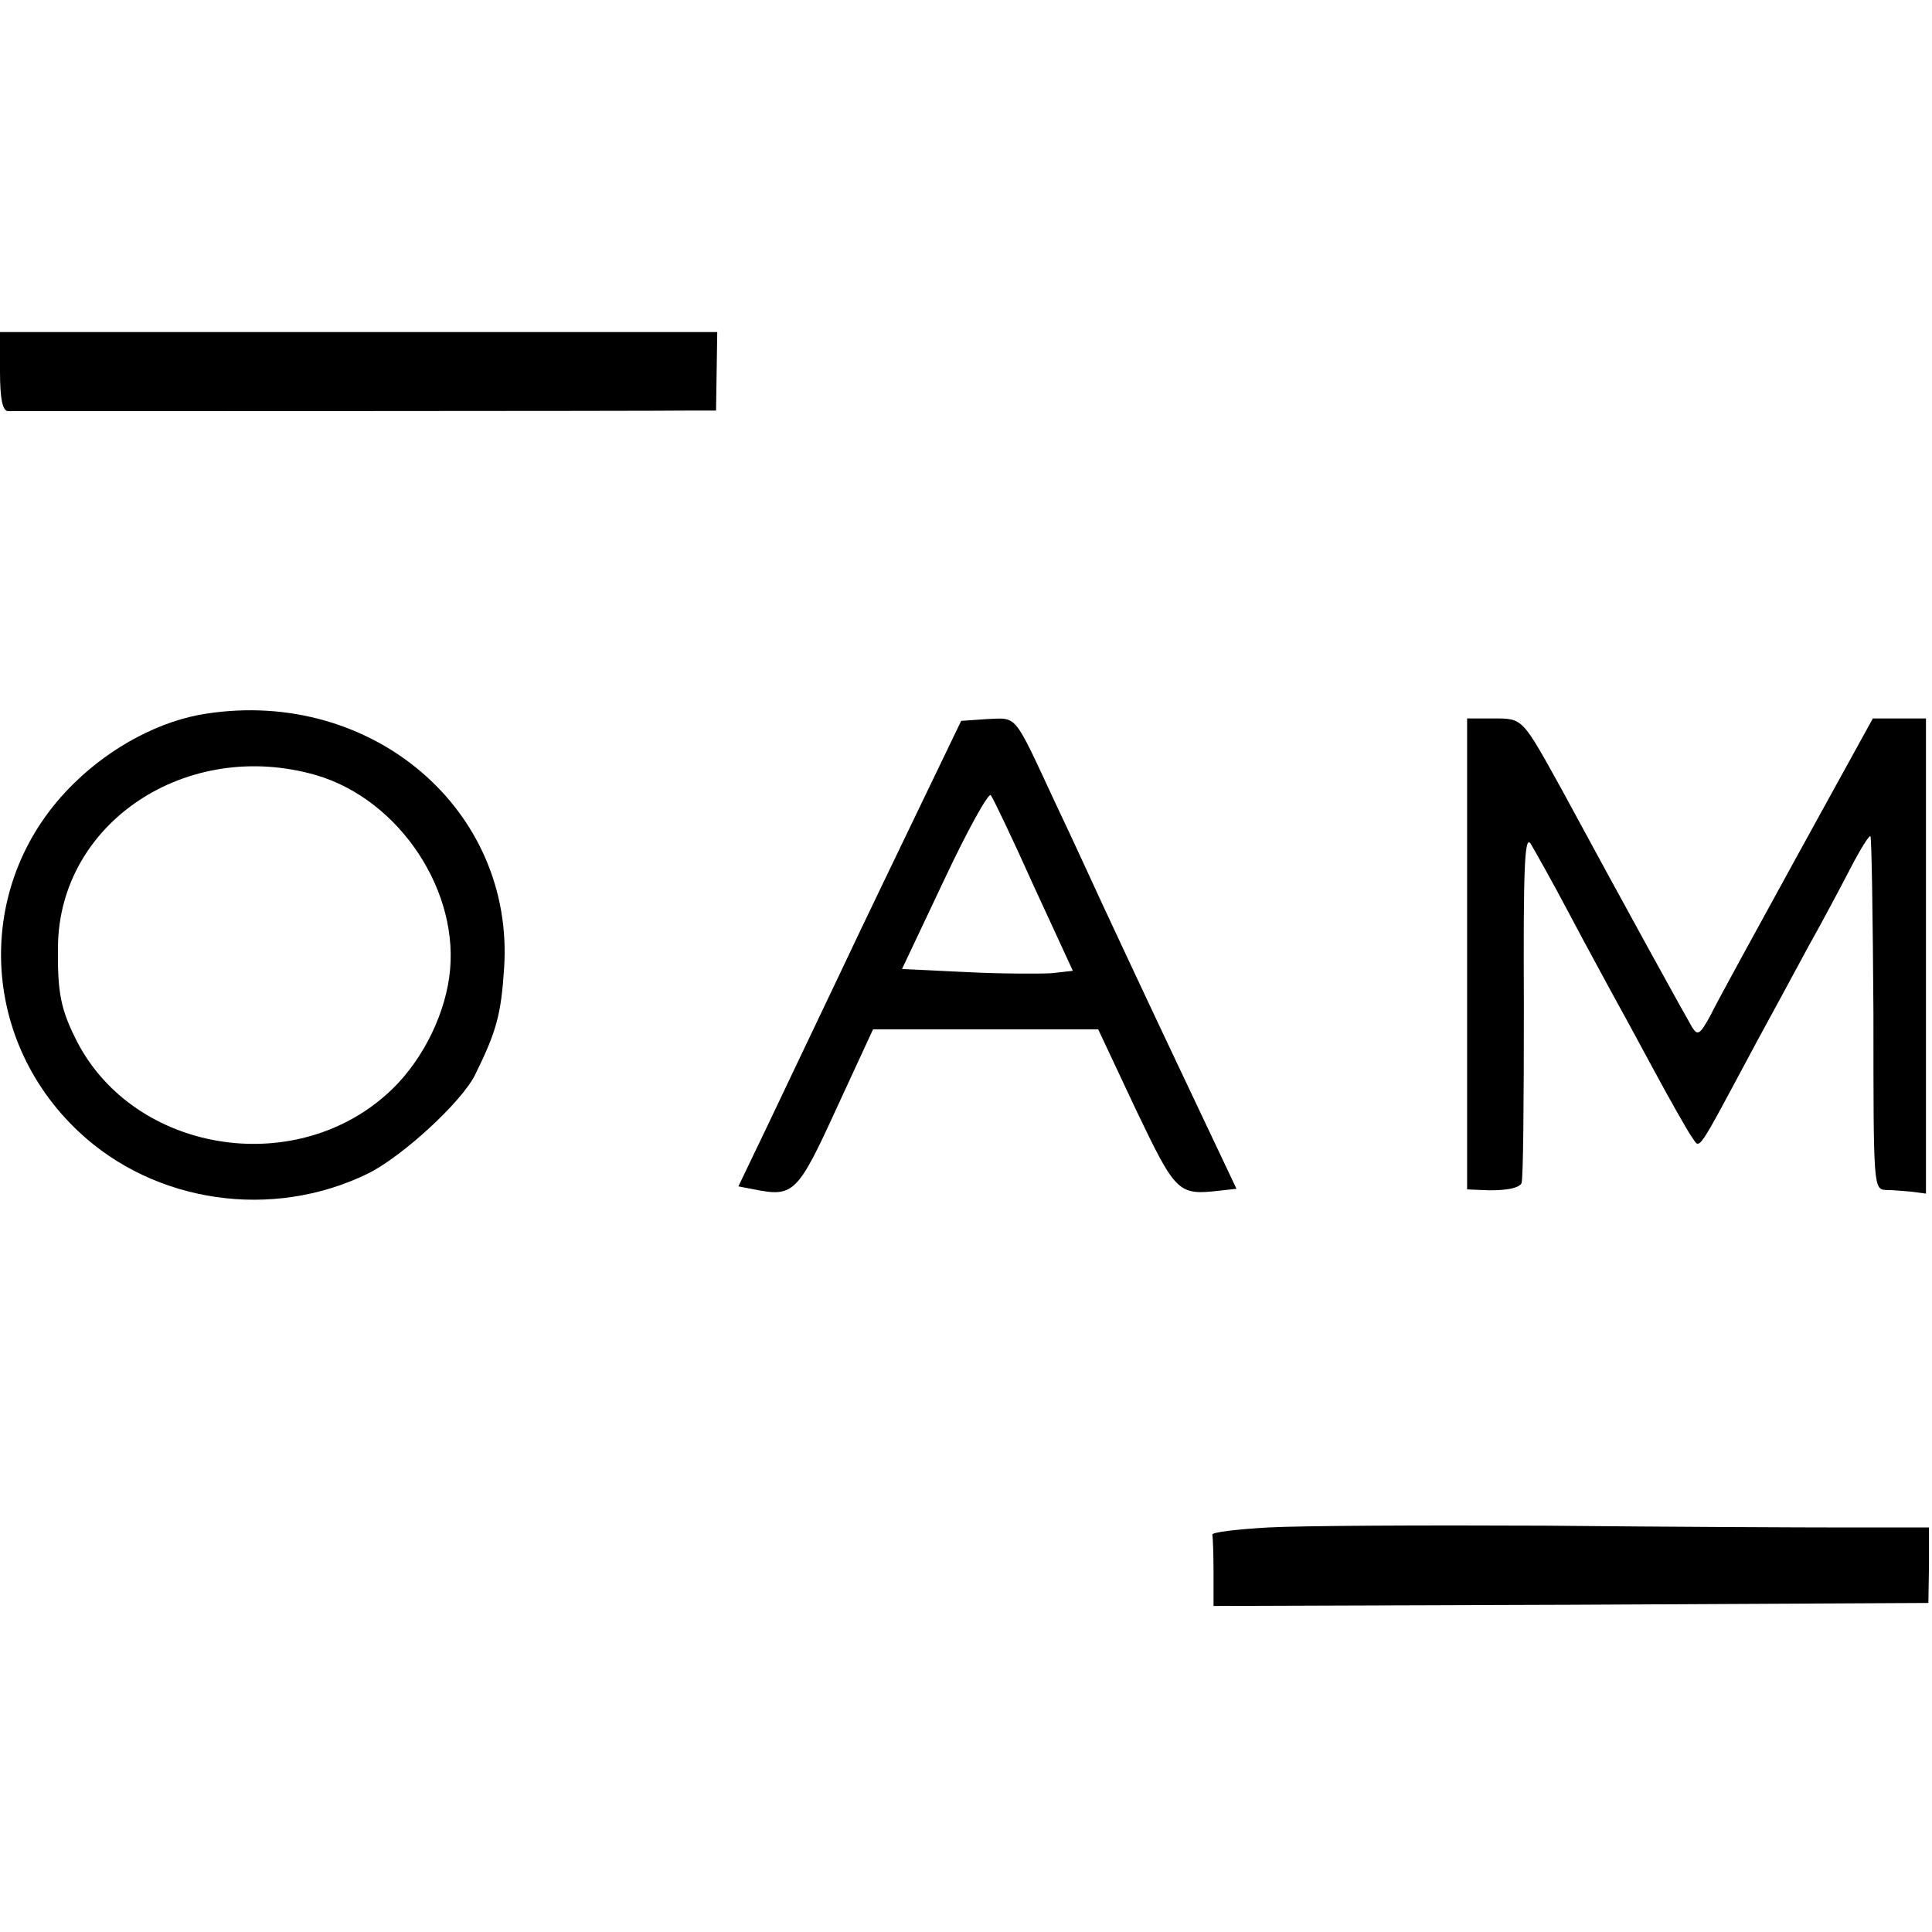<?xml version="1.0" standalone="no"?>
<!DOCTYPE svg PUBLIC "-//W3C//DTD SVG 20010904//EN"
 "http://www.w3.org/TR/2001/REC-SVG-20010904/DTD/svg10.dtd">
<svg version="1.0" xmlns="http://www.w3.org/2000/svg"
 width="320pt" height="320pt" viewBox="0 0 320 320"
 preserveAspectRatio="xMidYMid meet">
<g transform="translate(0,320) scale(0.1,-0.1)"
fill="#000000" stroke="none">
<path d="M0 2585 c0 -45 4 -65 13 -66 15 0 1077 0 1133 1 l40 0 1 65 1 65
-594 0 -594 0 0 -65z"/>
<path d="M342 2018 c-75 -11 -157 -54 -219 -115 -165 -160 -161 -420 8 -578
126 -118 320 -146 478 -69 57 28 156 119 178 164 35 71 43 99 48 177 17 262
-219 463 -493 421z m182 -102 c139 -41 240 -195 220 -335 -10 -71 -50 -146
-103 -193 -156 -140 -418 -96 -513 86 -27 53 -33 80 -32 158 2 206 214 346
428 284z"/>
<path d="M1527 1871 c-36 -75 -98 -203 -137 -286 -39 -82 -93 -195 -119 -250
l-48 -100 26 -5 c65 -13 72 -7 136 133 l61 132 187 0 186 0 62 -132 c67 -140
70 -143 140 -135 l27 3 -98 207 c-54 114 -109 232 -123 262 -14 30 -49 107
-79 170 -70 150 -62 141 -113 139 l-43 -3 -65 -135z m185 -138 l65 -141 -36
-4 c-20 -1 -84 -1 -142 2 l-105 5 70 148 c38 81 73 144 77 140 4 -5 36 -72 71
-150z"/>
<path d="M2430 1620 l0 -390 23 -1 c35 -2 62 2 67 11 3 4 4 137 4 294 -1 225
1 283 11 269 6 -10 36 -63 65 -118 29 -55 61 -113 70 -130 9 -16 40 -73 68
-125 28 -52 57 -103 64 -113 15 -20 4 -36 108 158 24 44 62 114 84 155 23 41
55 101 71 132 16 31 31 55 33 53 2 -2 4 -134 5 -294 0 -288 0 -291 21 -292 12
0 31 -2 44 -3 l22 -3 0 394 0 393 -44 0 -44 0 -125 -227 c-69 -126 -134 -244
-144 -265 -17 -31 -21 -34 -30 -20 -9 15 -109 196 -215 392 -67 121 -65 120
-114 120 l-44 0 0 -390z"/>
<path d="M2100 670 c-52 -3 -94 -8 -92 -12 1 -5 2 -33 2 -63 l0 -55 592 2 592
3 1 63 0 62 -135 0 c-74 0 -299 1 -500 3 -201 1 -408 0 -460 -3z"/>
</g>
</svg>
